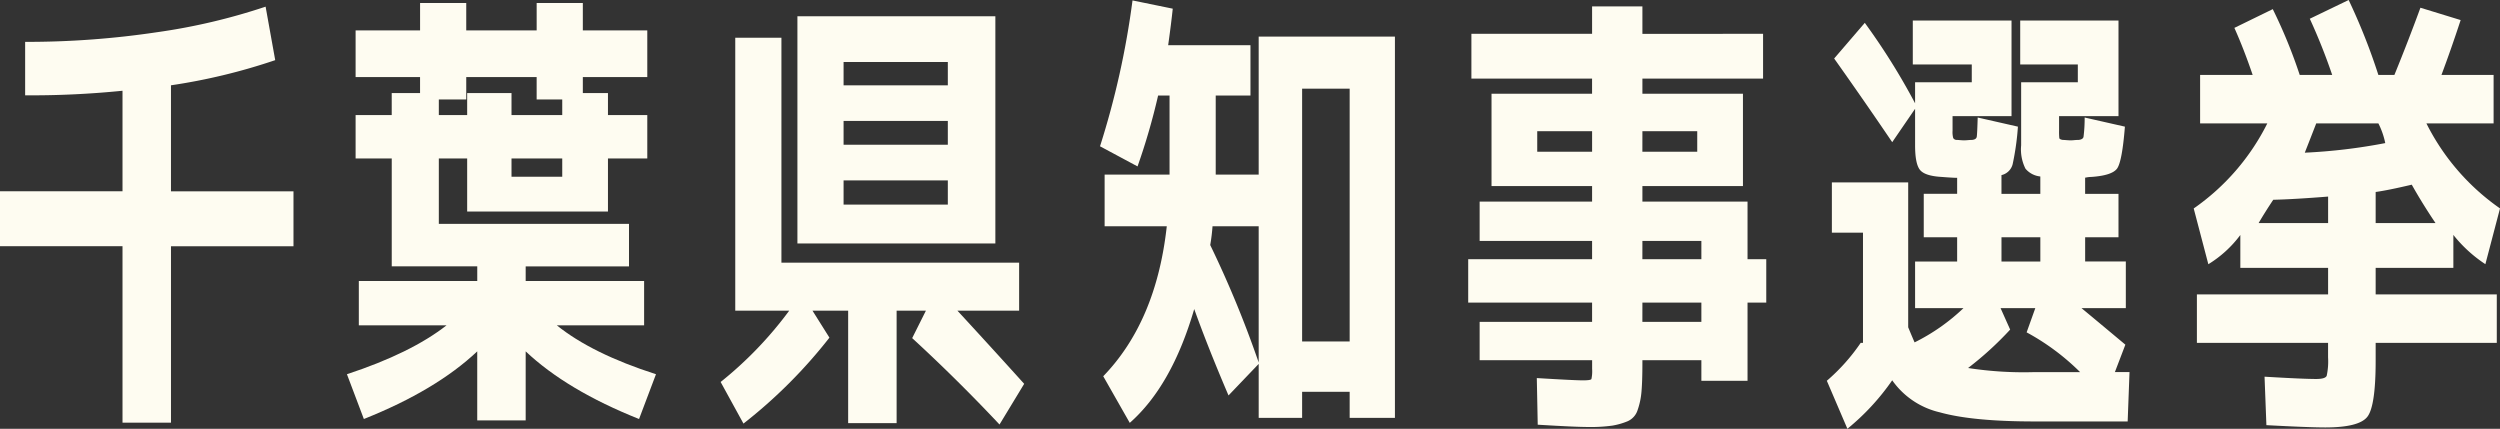 <svg xmlns="http://www.w3.org/2000/svg" width="405.294" height="69.519" viewBox="0 0 405.294 69.519"><rect x="0" y="0" width="405.294" height="69.519" fill="#333333" stroke="none"/><path d="M5.057,14.076a142.141,142.141,0,0,0,21.309-1.555A98.963,98.963,0,0,0,44.04,8.368l1.558,8.67a96.121,96.121,0,0,1-16.9,4.078V38.309H48.56v8.9H28.7V75.813H20.842V47.2H.981v-8.9H20.842V22a147.547,147.547,0,0,1-15.785.742Z" transform="translate(-0.981 -7.288)" fill="#fefcf1"/><path d="M71.587,12.583v7.561H61.138v2.592h4.073V26.3h6.376v7.04H65.211v8.6H42.386v-8.6H37.791v10.6H68.622v6.894H51.872V53.2h19.2v7.187H56.913q5.706,4.6,16.083,7.931L70.252,75.58q-11.712-4.67-18.38-10.967V75.8H44.018V64.612q-6.672,6.3-18.38,10.967l-2.744-7.261q10.376-3.411,16.157-7.931H24.822V53.2h19.2V50.829H30.158V33.337H24.3V26.3h5.855v-3.56h4.594V20.144H24.3V12.583H34.752V8.137h7.484v4.446H53.653V8.137h7.484v4.446ZM42.386,26.3v-3.56h7.189V26.3H57.8v-2.52h-4.15V20.144H42.237v3.632H37.791V26.3Zm7.189,10H57.8V33.339H49.575Z" transform="translate(33.35 -7.65)" fill="#fefcf1"/><path d="M94.891,48.921v7.785h-10Q90.221,62.48,95.71,68.563l-4,6.594q-6.892-7.334-14.158-14.006l2.225-4.446H75.03V74.934H67.173V56.705h-5.78l2.744,4.371A80.878,80.878,0,0,1,50.2,75.008L46.5,68.263A61.7,61.7,0,0,0,57.615,56.705H48.87V12.458h7.485V48.921ZM58.947,8.975H91.038V45.81H58.947Zm7.484,11.191h16.9V16.385h-16.9Zm0,9.633h16.9V25.946h-16.9Zm0,9.71h16.9V35.581h-16.9Z" transform="translate(70.328 -6.337)" fill="#fefcf1"/><path d="M1.347,73.817V65.442H11.873V52.619H10.017A104.573,104.573,0,0,1,6.683,64.11L.6,60.847A135.624,135.624,0,0,0,5.869,37.2l6.522,1.337q-.227,2.221-.742,5.926H24.989v8.152H19.357V65.442h6.966V43.06H48.41v61.811H41.072v-4.225H33.364v4.225h-7.04V96.124l-4.892,5.115Q18.1,93.455,15.872,87.233,12.241,99.68,5.423,105.685l-4.3-7.559q8.6-8.894,10.3-24.309Zm17.492,0a30.09,30.09,0,0,1-.372,3.039A171.752,171.752,0,0,1,26.323,95.9V73.817ZM33.364,92.492h7.708V51.507H33.364Z" transform="translate(177.732 -37.131)" fill="#fefcf1"/><path d="M72.18,78.564V85.6H69.143V98.279H61.659V94.942H52.1v.3q0,3.115-.149,4.779a11.992,11.992,0,0,1-.629,3,2.933,2.933,0,0,1-1.632,1.817,11.3,11.3,0,0,1-2.479.706,25.453,25.453,0,0,1-3.855.221q-2.152,0-8.226-.372l-.149-7.559q6.152.373,7.484.37c.839,0,1.3-.072,1.371-.218a5.963,5.963,0,0,0,.113-1.632V94.942H25.712V88.718H43.943V85.6H23.859v-7.04H43.943V75.6H25.712V69.224H43.943V66.706H27.64V51.734h16.3V49.288H24.377V42.027H43.943V37.579H52.1v4.448H71.661v7.261H52.1v2.446H68.4V66.706H52.1v2.518H69.143v9.34ZM35.05,61.146h8.894V57.812H35.05Zm17.045,0h8.894V57.812H52.1Zm0,17.418h9.564V75.6H52.1Zm0,10.154h9.564V85.6H52.1Z" transform="translate(214.163 -36.542)" fill="#fefcf1"/><path d="M47.327,64.711H59.7V88.2q.739,1.783,1.037,2.446a32.172,32.172,0,0,0,7.931-5.557H60.818V77.534h6.817V73.6H62.222v-7.04h5.413V63.969c-.447,0-1.286-.049-2.523-.146-1.776-.1-2.939-.472-3.48-1.114s-.814-1.974-.814-4V52.778l-3.709,5.411q-4.52-6.672-9.412-13.565l4.967-5.78a106.962,106.962,0,0,1,8.154,13.044V48.479h9.189v-2.89H60.446V38.474H76.452v15.49H66.893v2.372A3.6,3.6,0,0,0,67,57.521a.649.649,0,0,0,.483.3c.149,0,.357.013.629.036s.483.036.629.036.372-.01.667-.036.518-.036.667-.036c.447-.051.693-.223.742-.518s.1-1.337.149-3.113l6.522,1.481a42.719,42.719,0,0,1-.852,6.078,2.425,2.425,0,0,1-1.815,1.779v3.039h6.3V63.748a3.6,3.6,0,0,1-2.41-1.263,6.972,6.972,0,0,1-.7-3.778V48.479H87.2v-2.89h-9.34V38.474H93.795v15.49H84.159v2.372a10.154,10.154,0,0,0,.039,1.186c.026.146.21.246.557.3.1,0,.3.013.593.036s.516.036.667.036.357-.01.629-.036.506-.036.7-.036c.444-.051.706-.21.778-.485a23.95,23.95,0,0,0,.185-3.147l6.525,1.481q-.447,5.633-1.26,6.784c-.547.762-1.951,1.219-4.225,1.371a4.344,4.344,0,0,0-.706.072c-.27.051-.357.074-.257.074v2.595h5.408V73.6H88.387v3.93h6.594v7.559H87.791q3.038,2.518,7.117,5.929l-1.7,4.446h2.372l-.3,8H80.16q-10.079,0-15.344-1.481a13.018,13.018,0,0,1-7.708-5.19,38.024,38.024,0,0,1-7.264,7.859l-3.334-7.782A31.294,31.294,0,0,0,52,90.724h.372V72.863H47.327ZM87.57,95.468A37.741,37.741,0,0,0,78.9,89.02l1.407-3.927H74.675l1.555,3.48a53.51,53.51,0,0,1-6.82,6.227,58.849,58.849,0,0,0,10.749.667ZM74.824,77.534h6.3V73.607h-6.3Z" transform="translate(249.652 -35.14)" fill="#fefcf1"/><path d="M118.817,84.905v7.854H99.18v2.89q0,7.338-1.335,9.078t-6.82,1.743q-2.664,0-9.558-.37l-.3-7.857q6.229.373,8.375.372c.988,0,1.558-.175,1.7-.521a10.844,10.844,0,0,0,.223-2.965V92.759H70.2V84.905h21.27v-4.3H77.242V75.27a18.5,18.5,0,0,1-5.187,4.741l-2.372-9.04a36.857,36.857,0,0,0,11.93-13.786H70.72V49.328h8.521q-1.409-4.15-2.965-7.633L82.5,38.656a82.724,82.724,0,0,1,4.371,10.672h5.264a94.578,94.578,0,0,0-3.632-9.114l6.3-3.039a98.965,98.965,0,0,1,4.818,12.153h2.595q2.295-5.629,4.222-10.9l6.522,2q-1.555,4.739-3.111,8.891H118.3v7.857H107.406a36.886,36.886,0,0,0,11.933,13.786l-2.372,9.04a22.131,22.131,0,0,1-5.19-4.741v5.336H99.18v4.3ZM91.472,69.043q-5.559.443-8.894.518-1.332,2-2.374,3.781H91.472Zm9.263-8.67a12.578,12.578,0,0,0-1.111-3.188H89.544q-.889,2.3-1.853,4.743a90.751,90.751,0,0,0,13.044-1.555M99.18,68.3v5.041h9.707q-2.148-3.184-3.853-6.227-3.781.893-5.855,1.186" transform="translate(285.956 -37.175)" fill="#fefcf1"/></svg>